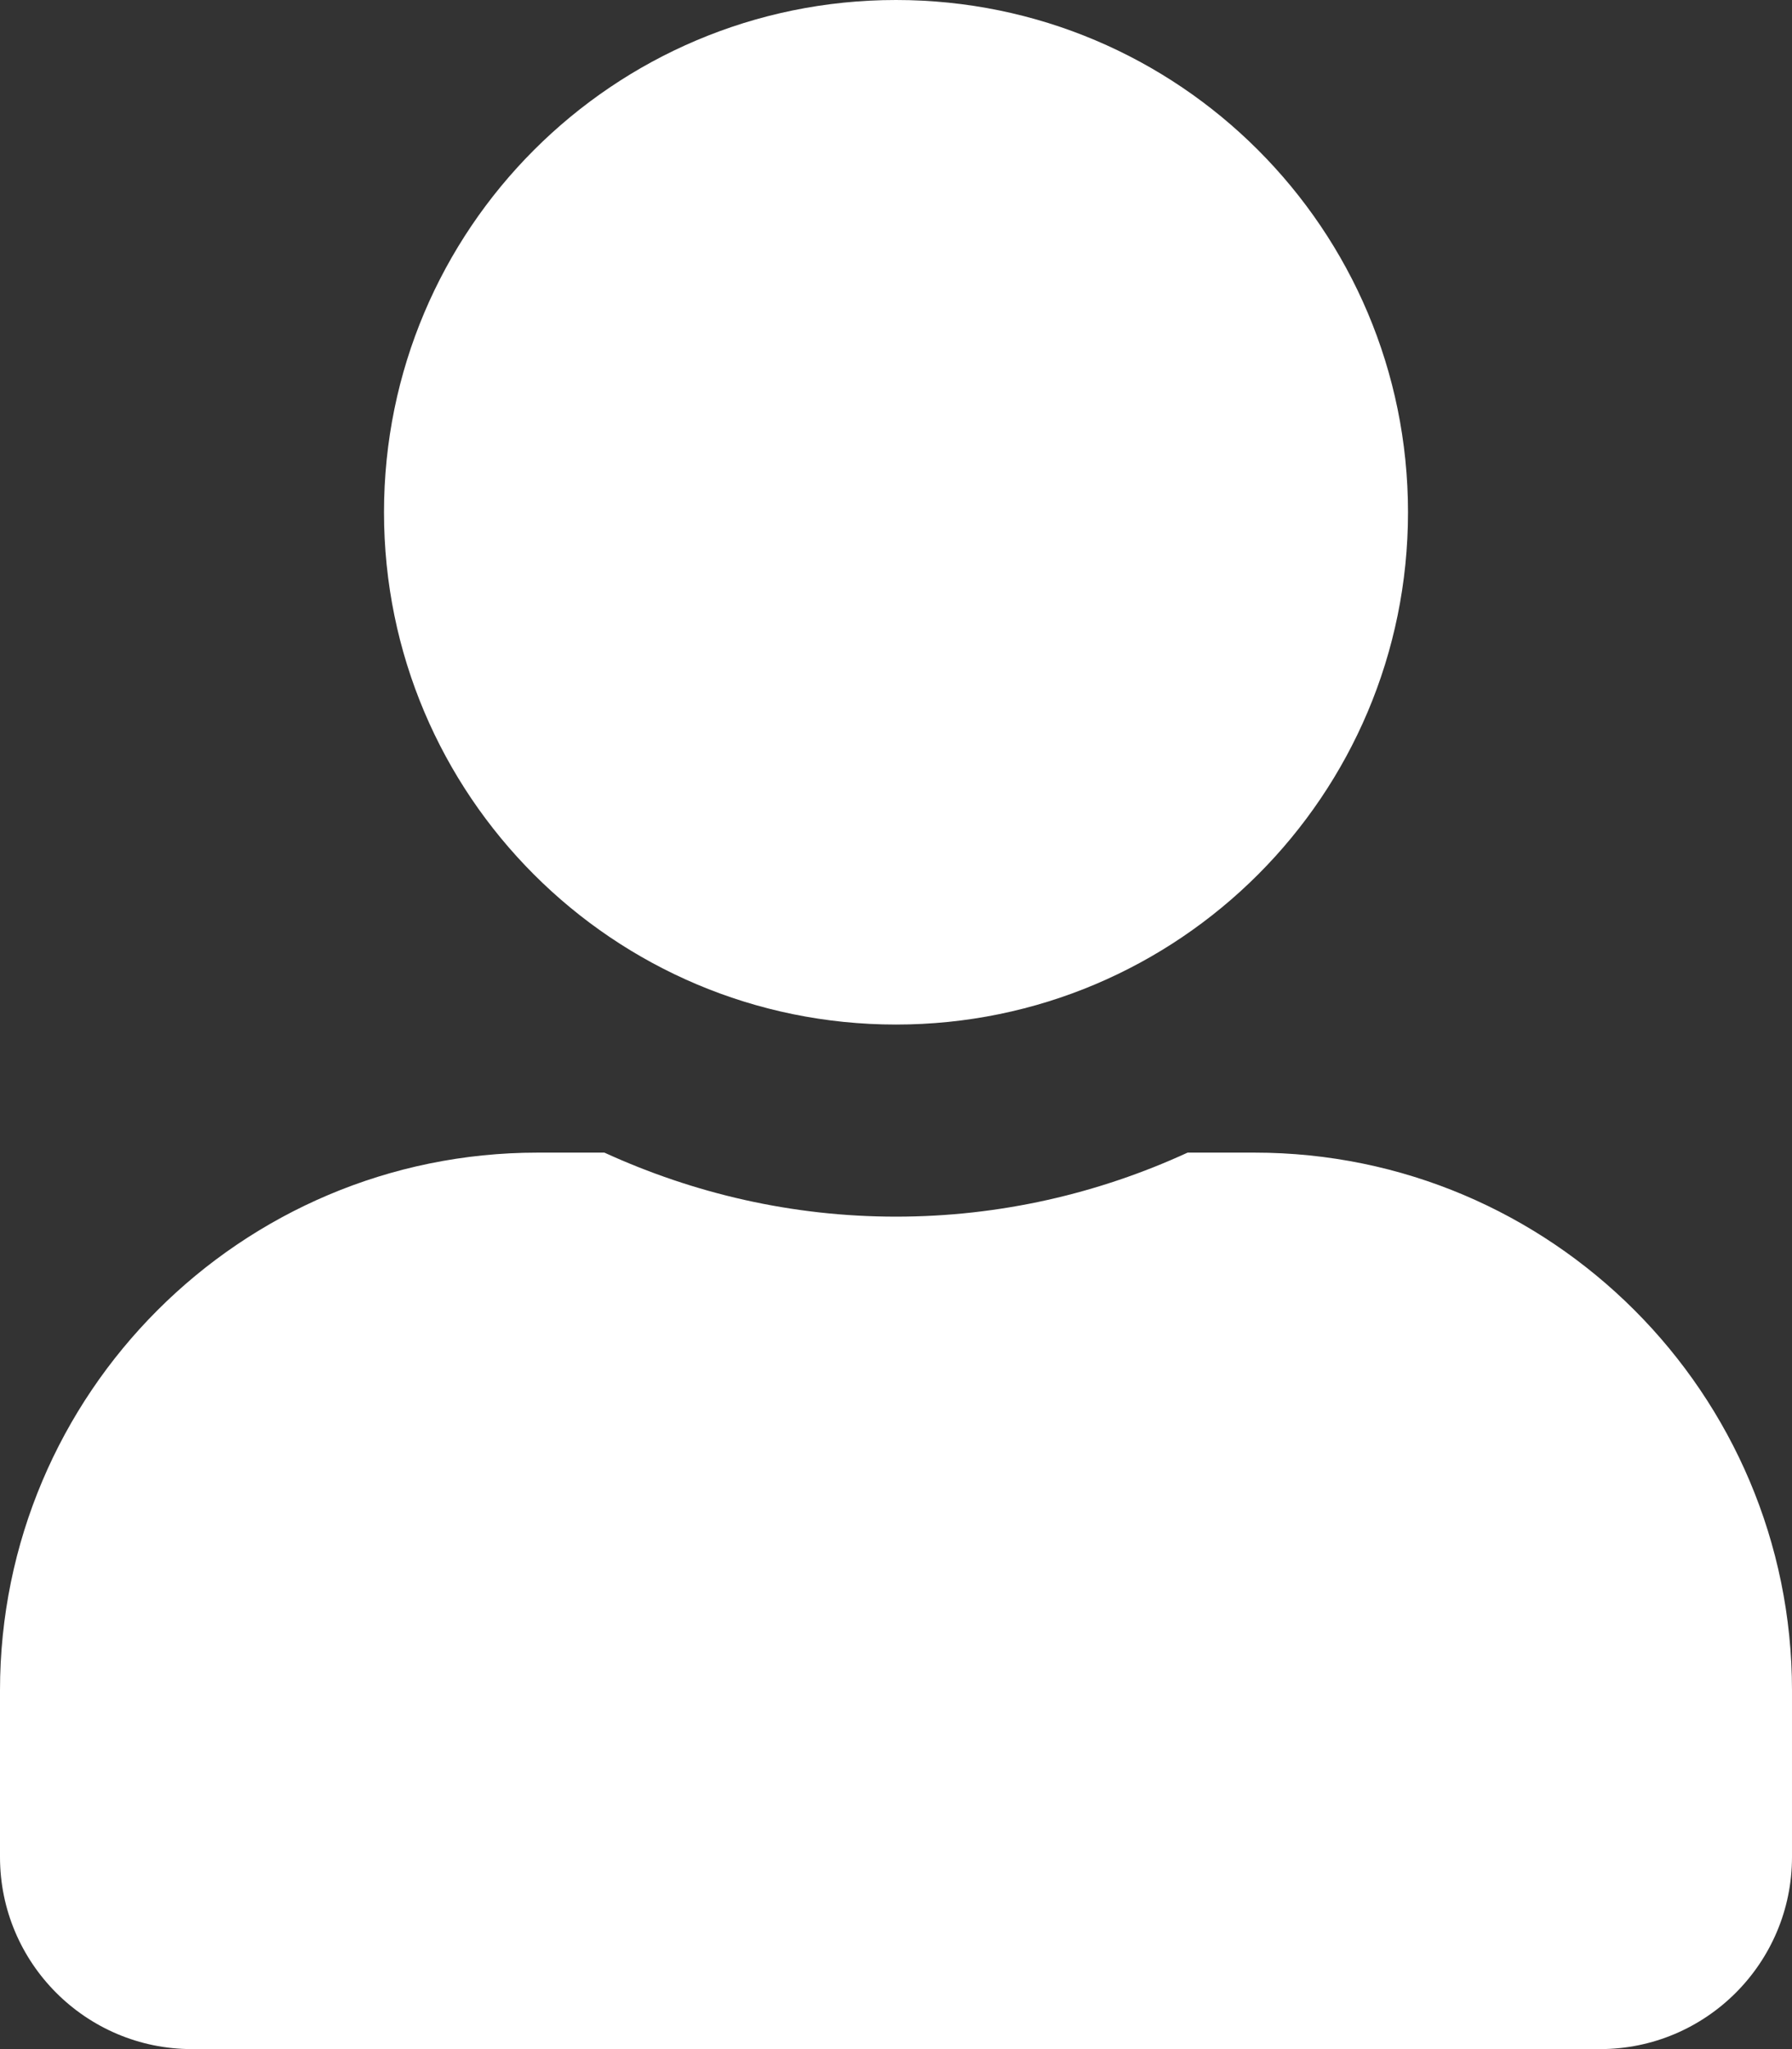 <?xml version="1.0" encoding="utf-8"?>
<!-- Generator: Adobe Illustrator 24.1.2, SVG Export Plug-In . SVG Version: 6.00 Build 0)  -->
<svg version="1.1" id="Ebene_1" focusable="false" xmlns="http://www.w3.org/2000/svg" xmlns:xlink="http://www.w3.org/1999/xlink"
	 x="0px" y="0px" viewBox="0 0 448 512" style="enable-background:new 0 0 448 512;" xml:space="preserve">
<rect x="0" y="0" width="448" height="512" fill="#333333" stroke="none"/>
<style type="text/css">
	.st0{fill:#FFFFFF;}
</style>
<path class="st0" d="M224,256c70.7,0,128-57.3,128-128S294.7,0,224,0S96,57.3,96,128S153.3,256,224,256z M313.6,288h-16.7
	c-22.2,10.2-46.9,16-72.9,16s-50.6-5.8-72.9-16h-16.7C60.2,288,0,348.2,0,422.4V464c0,26.5,21.5,48,48,48h352c26.5,0,48-21.5,48-48
	v-41.6C448,348.2,387.8,288,313.6,288z"/>
</svg>
